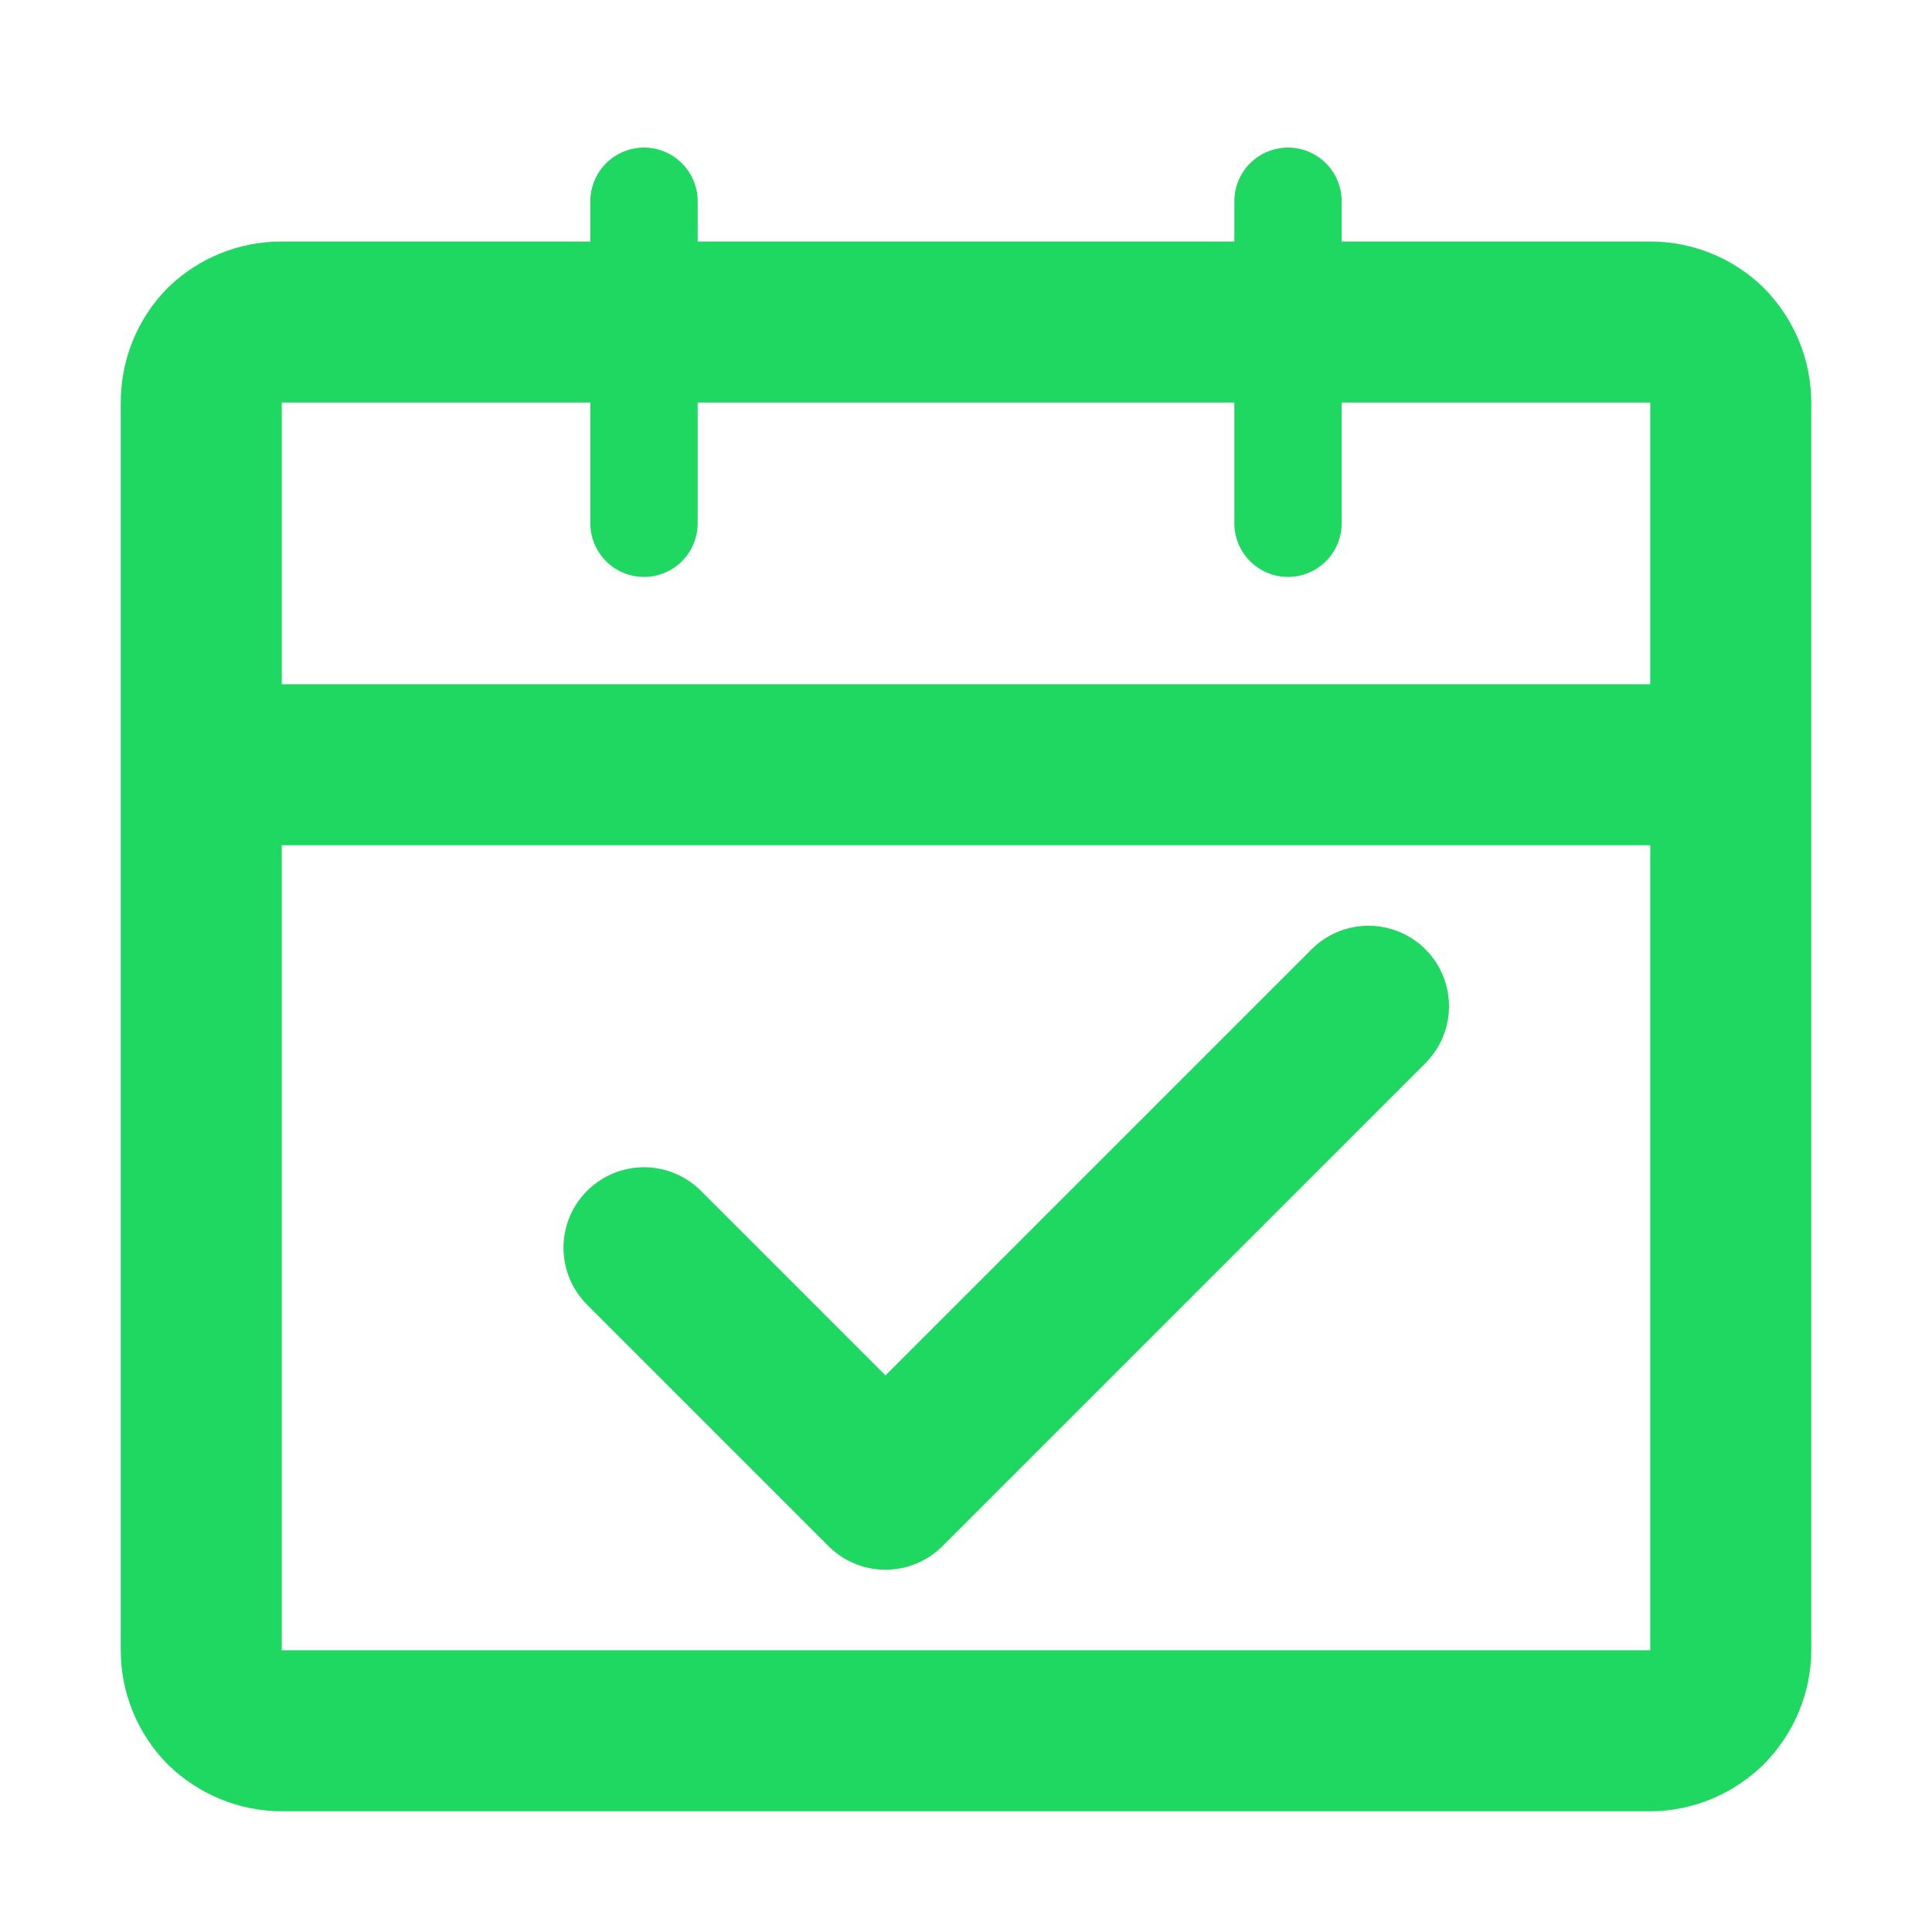 <svg width="36" height="36" viewBox="0 0 36 36" fill="none" xmlns="http://www.w3.org/2000/svg" xmlns:xlink="http://www.w3.org/1999/xlink">
	<desc>
			Created with Pixso.
	</desc>
	<defs>
		<clipPath id="clip348_4001">
			<rect id="icon-park-outline_plan" width="36" height="36" fill="white" fill-opacity="0"/>
		</clipPath>
	</defs>
	<g clip-path="url(#clip348_4001)">
		<path id="path" d="M3.75 14.25L32.25 14.25M3.75 30.75C3.75 31.14 3.9 31.52 4.18 31.81C4.47 32.09 4.85 32.25 5.25 32.25L30.75 32.25C31.14 32.25 31.52 32.09 31.81 31.81C32.09 31.52 32.25 31.14 32.25 30.75L32.25 14.25L32.25 7.5C32.25 7.1 32.09 6.72 31.81 6.43C31.52 6.15 31.14 6 30.75 6L5.25 6C4.85 6 4.47 6.15 4.18 6.43C3.9 6.72 3.75 7.1 3.75 7.5L3.75 14.25L3.75 30.75Z" stroke="#1FD861" stroke-opacity="1" stroke-width="3" stroke-linejoin="round"/>
		<path id="path" d="M12 23.25L16.5 27.75L25.5 18.75" stroke="#1FD861" stroke-opacity="1" stroke-width="3" stroke-linejoin="round" stroke-linecap="round"/>
		<path id="path" d="M12 3.75L12 9.75M24 3.75L24 9.75" stroke="#1FD861" stroke-opacity="1" stroke-width="2" stroke-linecap="round"/>
	</g>
</svg>
